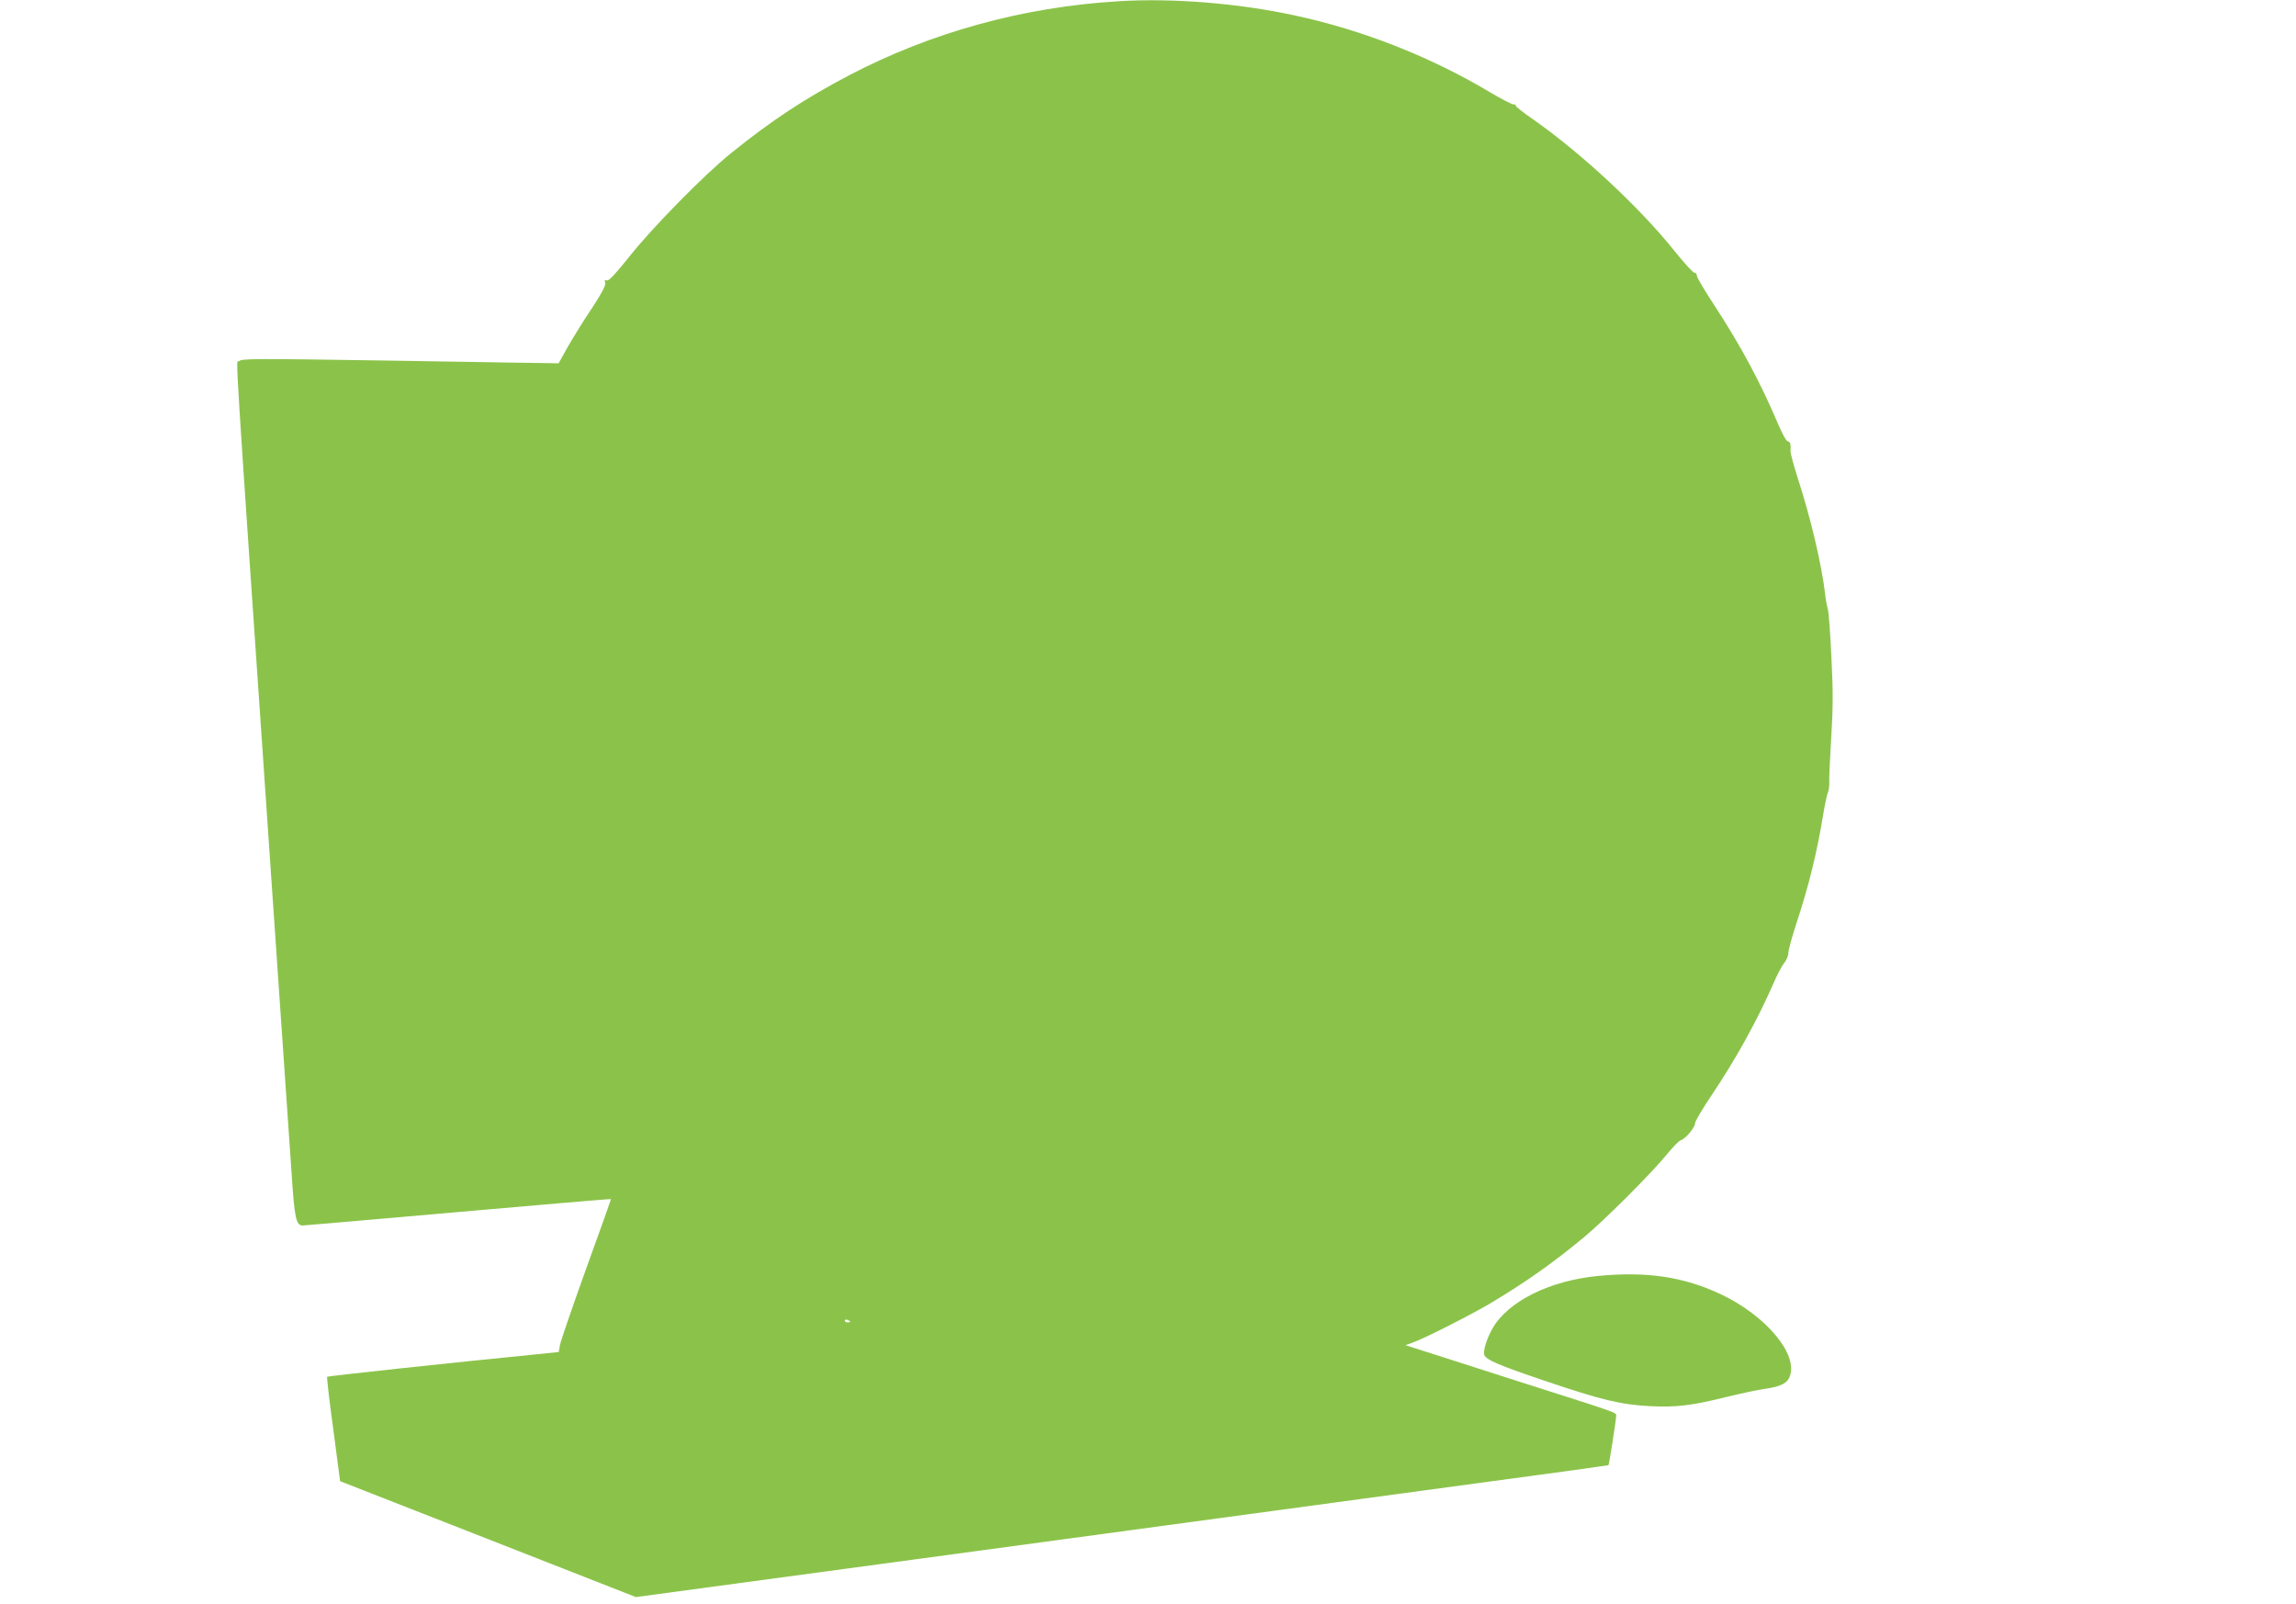 <?xml version="1.0" standalone="no"?>
<!DOCTYPE svg PUBLIC "-//W3C//DTD SVG 20010904//EN"
 "http://www.w3.org/TR/2001/REC-SVG-20010904/DTD/svg10.dtd">
<svg version="1.0" xmlns="http://www.w3.org/2000/svg"
 width="1280pt" height="894pt" viewBox="0 0 1280 894"
 preserveAspectRatio="xMidYMid meet">
<g transform="translate(0,894) scale(0.1,-0.1)"
fill="#8bc34a" stroke="none">
<path d="M6235 8933 c-532 -32 -1043 -173 -1500 -412 -248 -130 -432 -251
-660 -435 -148 -119 -435 -411 -564 -573 -80 -100 -117 -140 -128 -136 -12 5
-14 1 -9 -13 4 -14 -17 -54 -73 -140 -44 -65 -104 -162 -134 -214 l-53 -95
-40 1 c-21 0 -418 6 -882 14 -782 12 -844 12 -859 -3 -19 -18 -37 279 187
-2992 49 -715 97 -1408 106 -1540 16 -247 25 -285 62 -285 9 0 399 34 866 75
467 41 851 74 852 72 1 -1 -61 -175 -138 -387 -76 -212 -142 -403 -146 -425
l-7 -40 -125 -13 c-487 -48 -1162 -121 -1166 -125 -3 -2 12 -134 34 -293 l38
-289 825 -323 824 -323 1895 256 c1773 240 2871 389 3330 451 107 15 196 28
197 28 4 3 43 254 43 275 0 20 23 11 -535 189 -121 39 -314 101 -430 138
l-210 67 37 13 c66 23 321 152 438 221 195 117 341 219 520 367 107 88 376
356 459 458 35 43 71 80 81 83 27 8 80 72 80 95 0 11 42 82 94 159 133 198
251 411 341 616 21 50 49 103 62 118 13 16 23 41 23 56 0 16 20 89 44 162 72
219 115 395 151 614 9 55 21 109 26 120 5 11 8 38 7 60 -1 22 4 132 11 245 10
162 11 255 1 445 -6 132 -15 254 -20 270 -5 17 -12 55 -15 85 -21 172 -81 426
-156 656 -21 67 -38 130 -37 140 3 36 -2 54 -15 54 -8 0 -33 46 -57 103 -95
224 -203 426 -351 653 -55 83 -99 158 -99 167 0 10 -6 17 -14 17 -7 0 -58 55
-112 123 -197 245 -519 544 -786 731 -54 37 -98 72 -98 77 0 6 -6 9 -12 7 -7
-1 -68 30 -135 70 -329 196 -707 345 -1085 426 -312 68 -686 98 -983 79z
m-1495 -7359 c0 -2 -7 -4 -15 -4 -8 0 -15 4 -15 10 0 5 7 7 15 4 8 -4 15 -8
15 -10z"/>
<path d="M8910 1829 c-271 -26 -503 -142 -589 -292 -33 -58 -54 -127 -46 -149
11 -27 78 -56 335 -143 316 -107 427 -134 591 -142 146 -7 229 3 431 53 78 19
172 39 210 44 88 13 123 31 137 72 43 124 -135 336 -384 454 -206 98 -415 129
-685 103z"/>
</g>
</svg>
